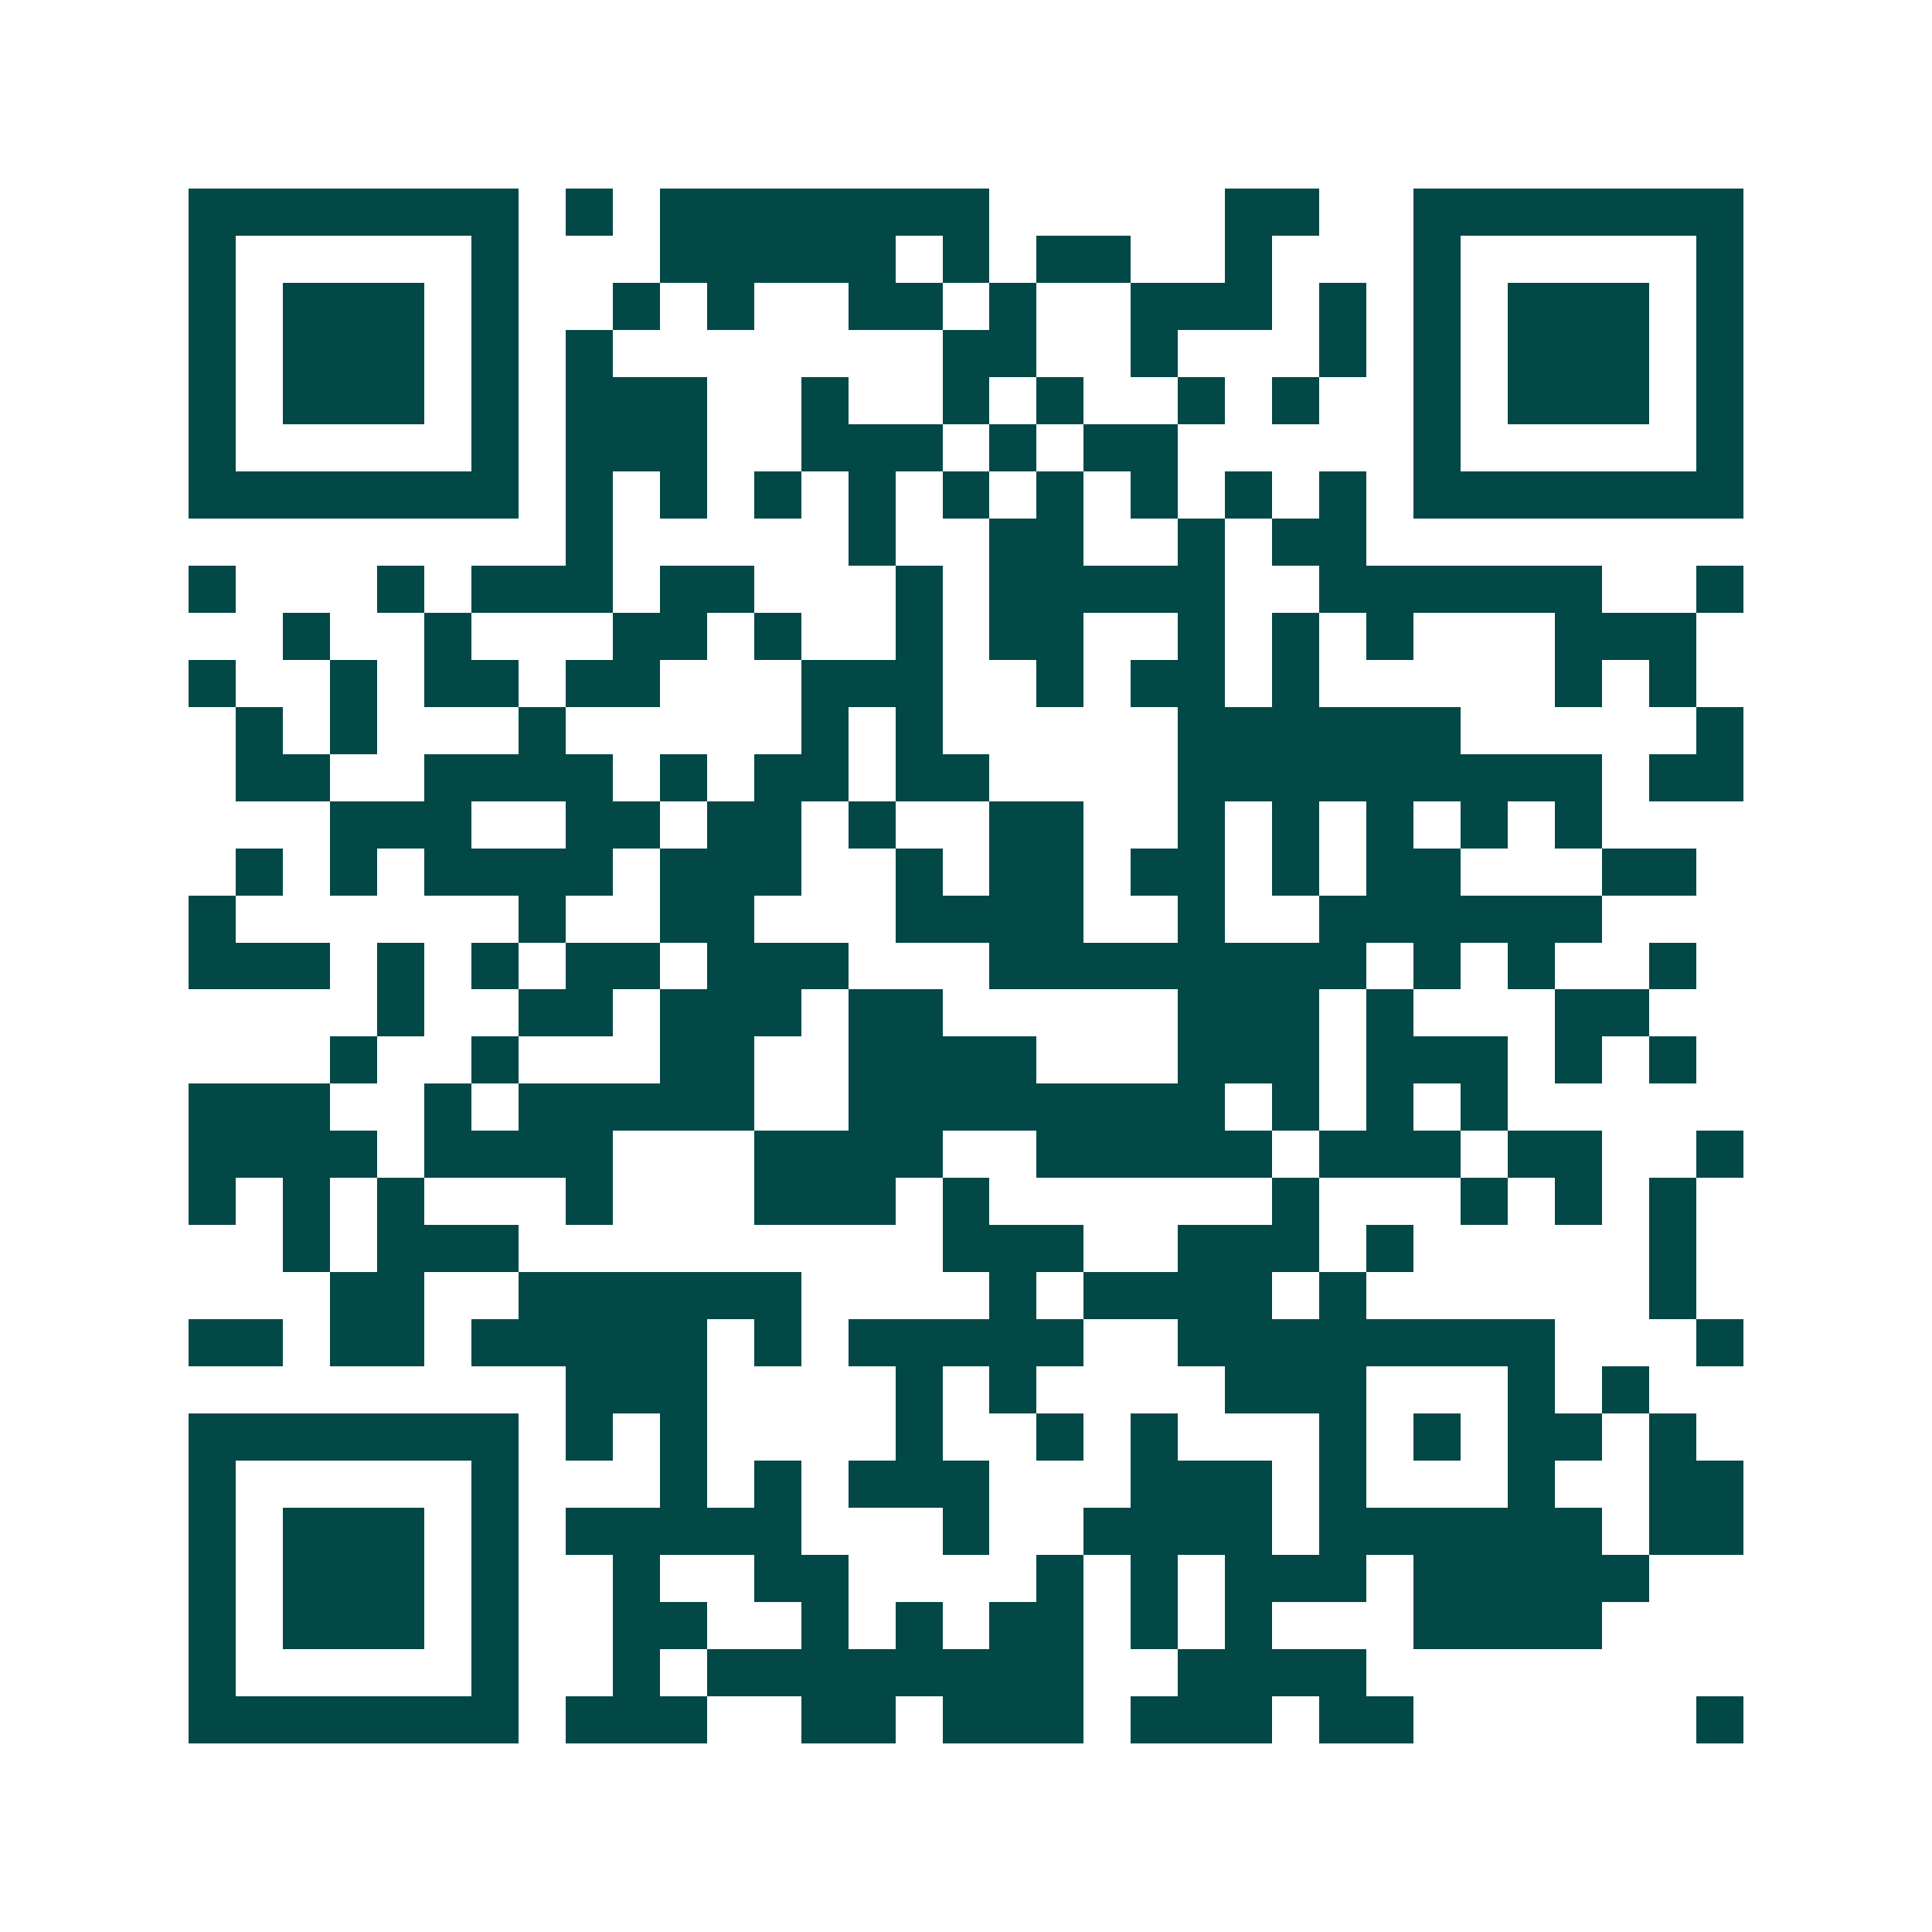 <svg xmlns="http://www.w3.org/2000/svg" width="200" height="200" viewBox="0 0 41 41" shape-rendering="crispEdges"><path fill="#ffffff" d="M0 0h41v41H0z"/><path stroke="#014847" d="M4 4.5h7m1 0h1m1 0h7m5 0h2m2 0h7M4 5.5h1m5 0h1m3 0h5m1 0h1m1 0h2m2 0h1m3 0h1m5 0h1M4 6.5h1m1 0h3m1 0h1m2 0h1m1 0h1m2 0h2m1 0h1m2 0h3m1 0h1m1 0h1m1 0h3m1 0h1M4 7.5h1m1 0h3m1 0h1m1 0h1m7 0h2m2 0h1m3 0h1m1 0h1m1 0h3m1 0h1M4 8.5h1m1 0h3m1 0h1m1 0h3m2 0h1m2 0h1m1 0h1m2 0h1m1 0h1m2 0h1m1 0h3m1 0h1M4 9.5h1m5 0h1m1 0h3m2 0h3m1 0h1m1 0h2m5 0h1m5 0h1M4 10.5h7m1 0h1m1 0h1m1 0h1m1 0h1m1 0h1m1 0h1m1 0h1m1 0h1m1 0h1m1 0h7M12 11.5h1m5 0h1m2 0h2m2 0h1m1 0h2M4 12.5h1m3 0h1m1 0h3m1 0h2m3 0h1m1 0h5m2 0h6m2 0h1M6 13.5h1m2 0h1m3 0h2m1 0h1m2 0h1m1 0h2m2 0h1m1 0h1m1 0h1m3 0h3M4 14.5h1m2 0h1m1 0h2m1 0h2m3 0h3m2 0h1m1 0h2m1 0h1m5 0h1m1 0h1M5 15.5h1m1 0h1m3 0h1m5 0h1m1 0h1m5 0h6m5 0h1M5 16.5h2m2 0h4m1 0h1m1 0h2m1 0h2m4 0h9m1 0h2M7 17.5h3m2 0h2m1 0h2m1 0h1m2 0h2m2 0h1m1 0h1m1 0h1m1 0h1m1 0h1M5 18.5h1m1 0h1m1 0h4m1 0h3m2 0h1m1 0h2m1 0h2m1 0h1m1 0h2m3 0h2M4 19.5h1m6 0h1m2 0h2m3 0h4m2 0h1m2 0h6M4 20.5h3m1 0h1m1 0h1m1 0h2m1 0h3m3 0h8m1 0h1m1 0h1m2 0h1M8 21.5h1m2 0h2m1 0h3m1 0h2m5 0h3m1 0h1m3 0h2M7 22.5h1m2 0h1m3 0h2m2 0h4m3 0h3m1 0h3m1 0h1m1 0h1M4 23.5h3m2 0h1m1 0h5m2 0h8m1 0h1m1 0h1m1 0h1M4 24.5h4m1 0h4m3 0h4m2 0h5m1 0h3m1 0h2m2 0h1M4 25.5h1m1 0h1m1 0h1m3 0h1m3 0h3m1 0h1m6 0h1m3 0h1m1 0h1m1 0h1M6 26.5h1m1 0h3m9 0h3m2 0h3m1 0h1m5 0h1M7 27.5h2m2 0h6m4 0h1m1 0h4m1 0h1m6 0h1M4 28.5h2m1 0h2m1 0h5m1 0h1m1 0h5m2 0h8m3 0h1M12 29.5h3m4 0h1m1 0h1m4 0h3m3 0h1m1 0h1M4 30.5h7m1 0h1m1 0h1m4 0h1m2 0h1m1 0h1m3 0h1m1 0h1m1 0h2m1 0h1M4 31.5h1m5 0h1m3 0h1m1 0h1m1 0h3m3 0h3m1 0h1m3 0h1m2 0h2M4 32.5h1m1 0h3m1 0h1m1 0h5m3 0h1m2 0h4m1 0h6m1 0h2M4 33.5h1m1 0h3m1 0h1m2 0h1m2 0h2m4 0h1m1 0h1m1 0h3m1 0h5M4 34.5h1m1 0h3m1 0h1m2 0h2m2 0h1m1 0h1m1 0h2m1 0h1m1 0h1m3 0h4M4 35.5h1m5 0h1m2 0h1m1 0h8m2 0h4M4 36.5h7m1 0h3m2 0h2m1 0h3m1 0h3m1 0h2m6 0h1"/></svg>
